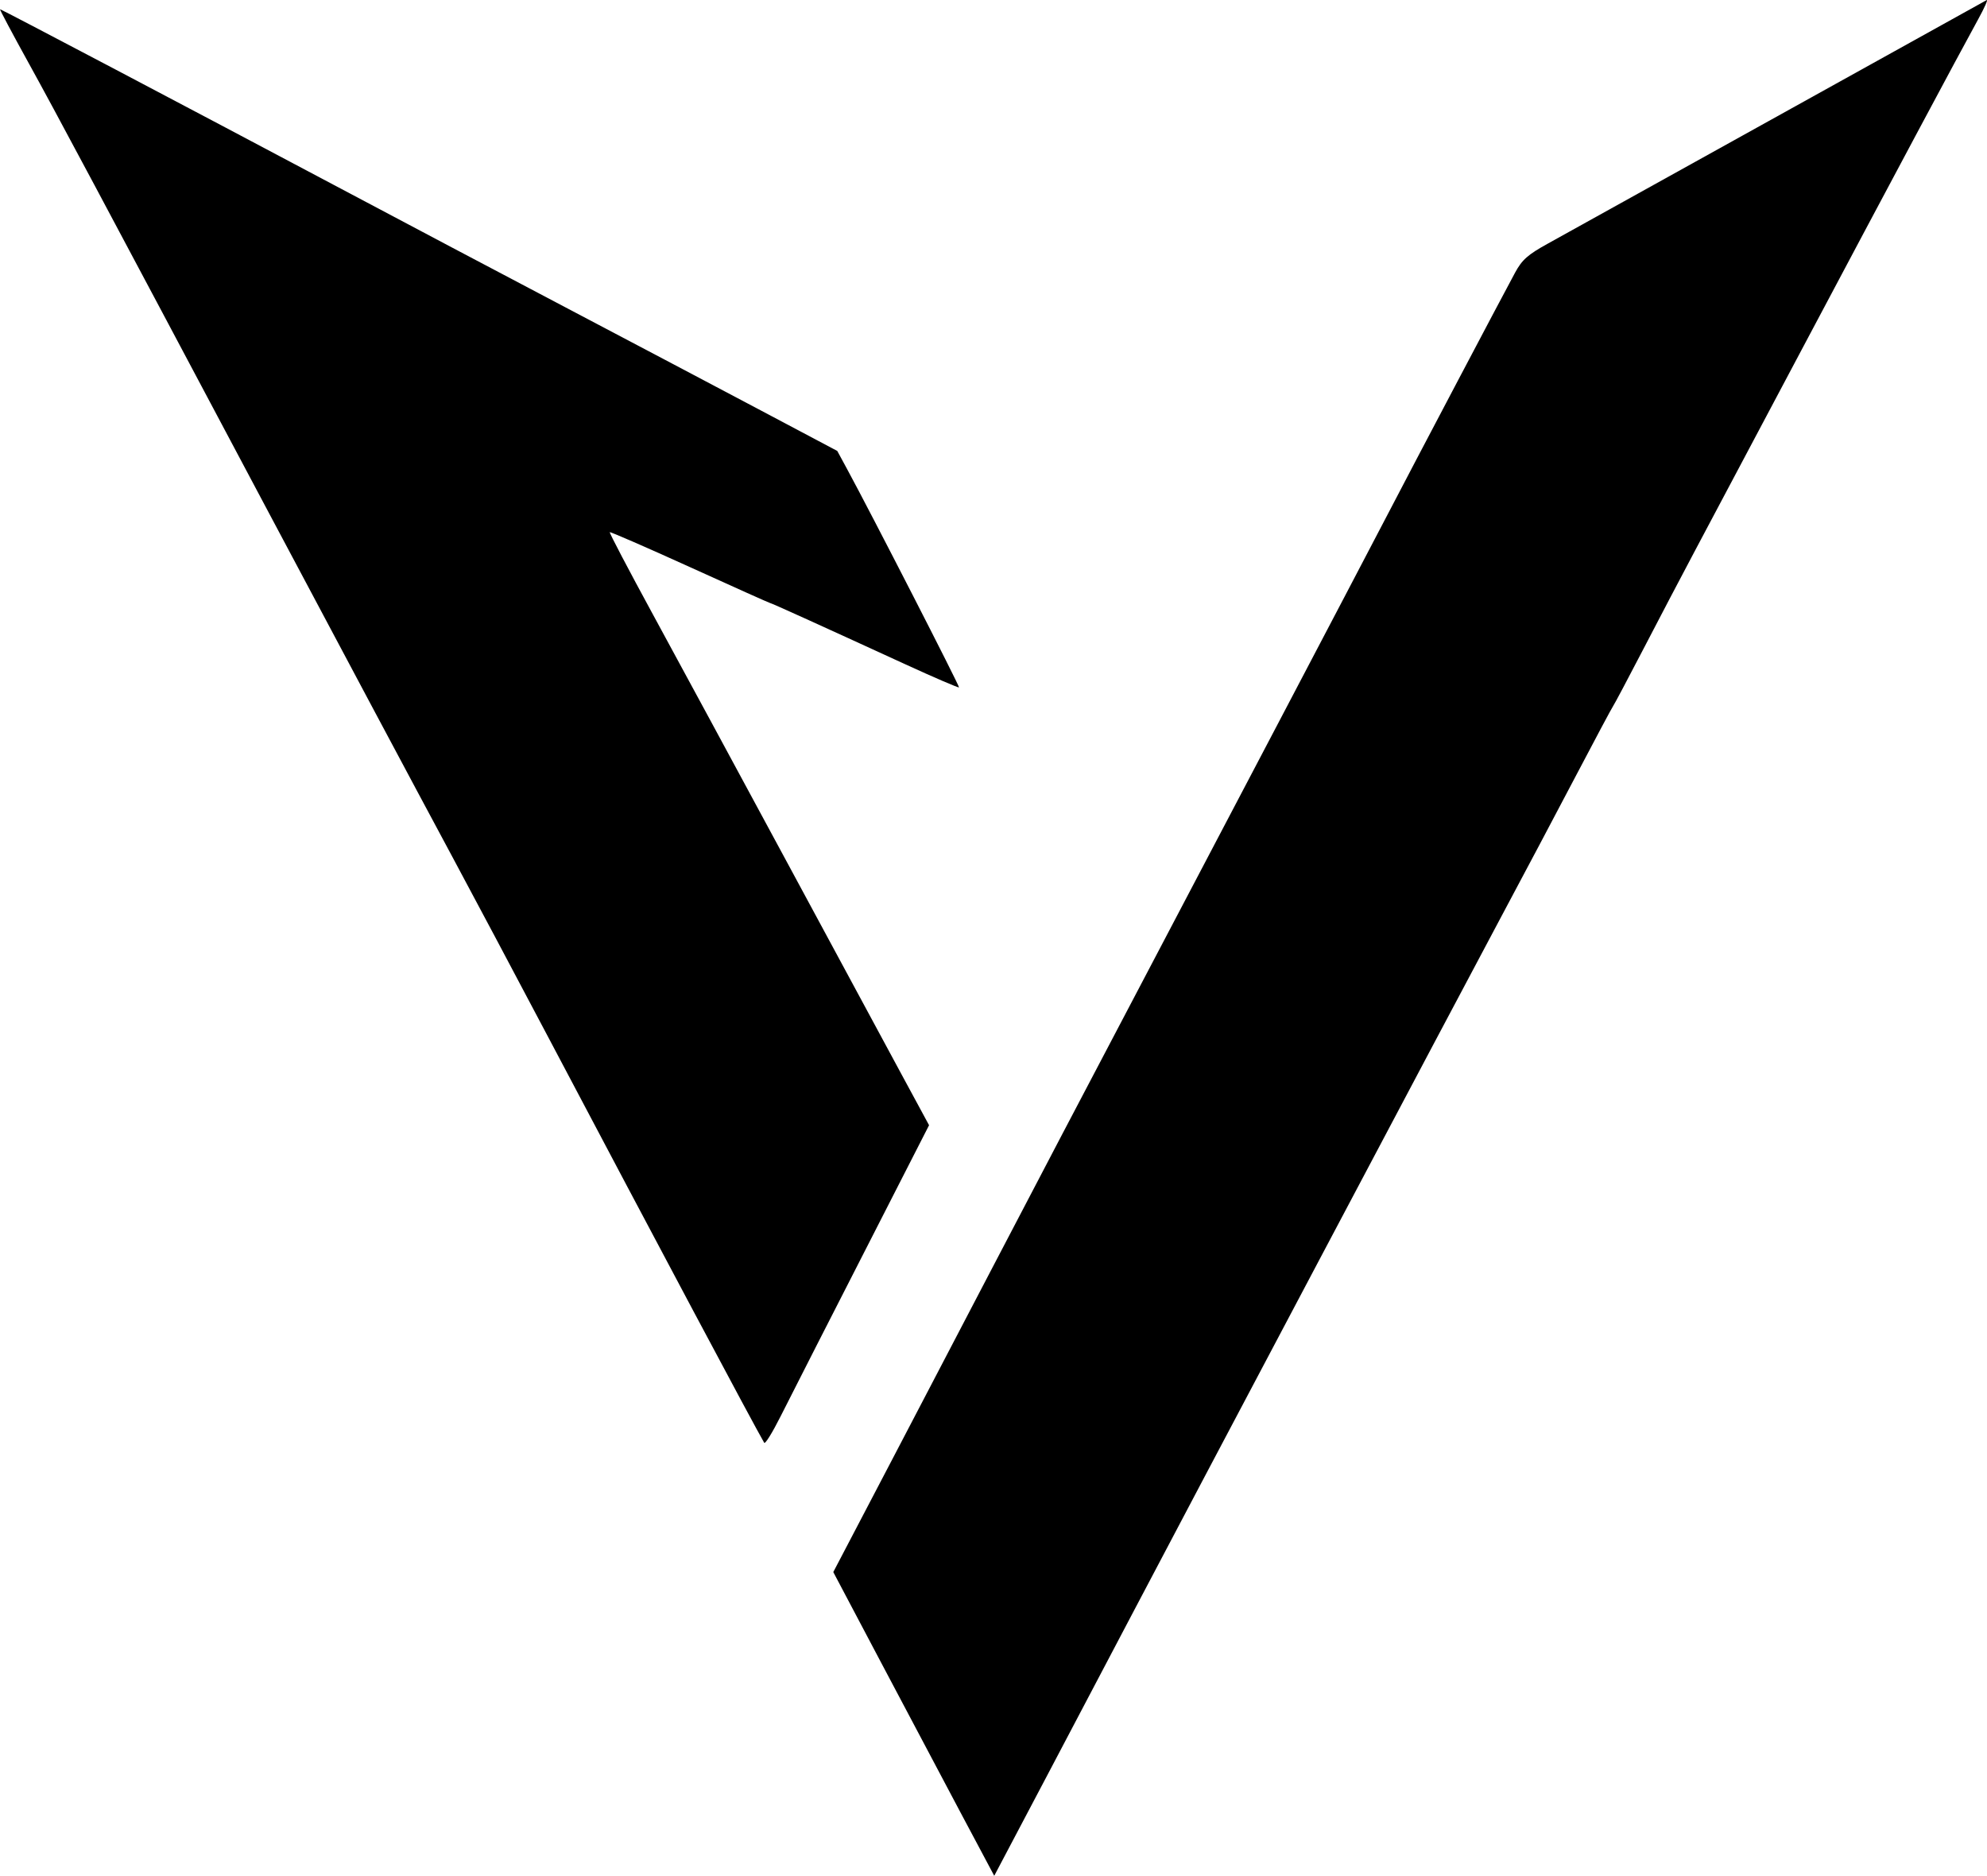 <svg xmlns="http://www.w3.org/2000/svg" xml:space="preserve" id="svg1" version="1.1" viewBox="0 0 52.901 49.933" height="49.933mm" width="52.901mm"><defs id="defs1"></defs><g transform="translate(-174.56,-21.492)" id="layer1"><path id="path1" style="fill:#000000;fill-opacity:1" d="m 200.138,69.751 c -0.49,-0.921 -1.454,-2.74 -2.142,-4.043 l -1.251,-2.368 1.579,-3.017 c 0.868,-1.66 2.048,-3.916 2.62,-5.015 0.573,-1.099 1.432,-2.74 1.909,-3.648 0.477,-0.908 1.463,-2.784 2.191,-4.169 0.728,-1.385 2.319,-4.415 3.537,-6.731 1.217,-2.317 2.519,-4.799 2.892,-5.515 0.776,-1.492 3.087,-5.875 3.424,-6.496 0.187,-0.344 0.337,-0.477 0.877,-0.775 1.174,-0.649 11.593,-6.43 11.677,-6.479 0.045,-0.026 -0.056,0.203 -0.225,0.51 -0.547,0.996 -2.351,4.373 -4.637,8.679 -1.23,2.317 -2.537,4.779 -2.905,5.472 -0.368,0.693 -0.994,1.885 -1.39,2.649 -0.397,0.764 -0.75,1.429 -0.784,1.477 -0.035,0.048 -0.483,0.888 -0.997,1.867 -0.514,0.979 -1.394,2.64 -1.956,3.691 -1.137,2.127 -8.473,15.985 -9.862,18.631 -0.489,0.932 -1.514,2.877 -2.277,4.324 l -1.388,2.63 z m -5.232,-9.853 c -0.303,-0.523 -2.786,-5.185 -5.798,-10.887 -0.845,-1.6 -1.968,-3.711 -2.494,-4.69 -0.986,-1.834 -3.104,-5.804 -4.889,-9.163 -4.6,-8.656 -5.687,-10.692 -6.39,-11.965 -0.442,-0.8 -0.79,-1.455 -0.774,-1.455 0.036,0 5.132,2.683 9.076,4.777 1.6,0.85 4.317,2.286 6.037,3.19 1.72,0.905 4.038,2.128 5.152,2.718 l 2.025,1.073 0.262,0.483 c 0.66,1.217 3.001,5.785 2.979,5.811 -0.014,0.016 -0.663,-0.263 -1.443,-0.621 -2.38,-1.092 -3.554,-1.624 -3.585,-1.624 -0.017,0 -0.978,-0.431 -2.136,-0.957 -1.158,-0.526 -2.119,-0.944 -2.134,-0.929 -0.015,0.016 0.503,1.003 1.152,2.195 0.649,1.192 2.245,4.14 3.547,6.553 1.302,2.412 2.69,4.983 3.084,5.712 l 0.718,1.326 -0.565,1.106 c -2.351,4.602 -3.054,5.98 -3.392,6.652 -0.213,0.423 -0.406,0.735 -0.43,0.695 z"></path></g></svg>
